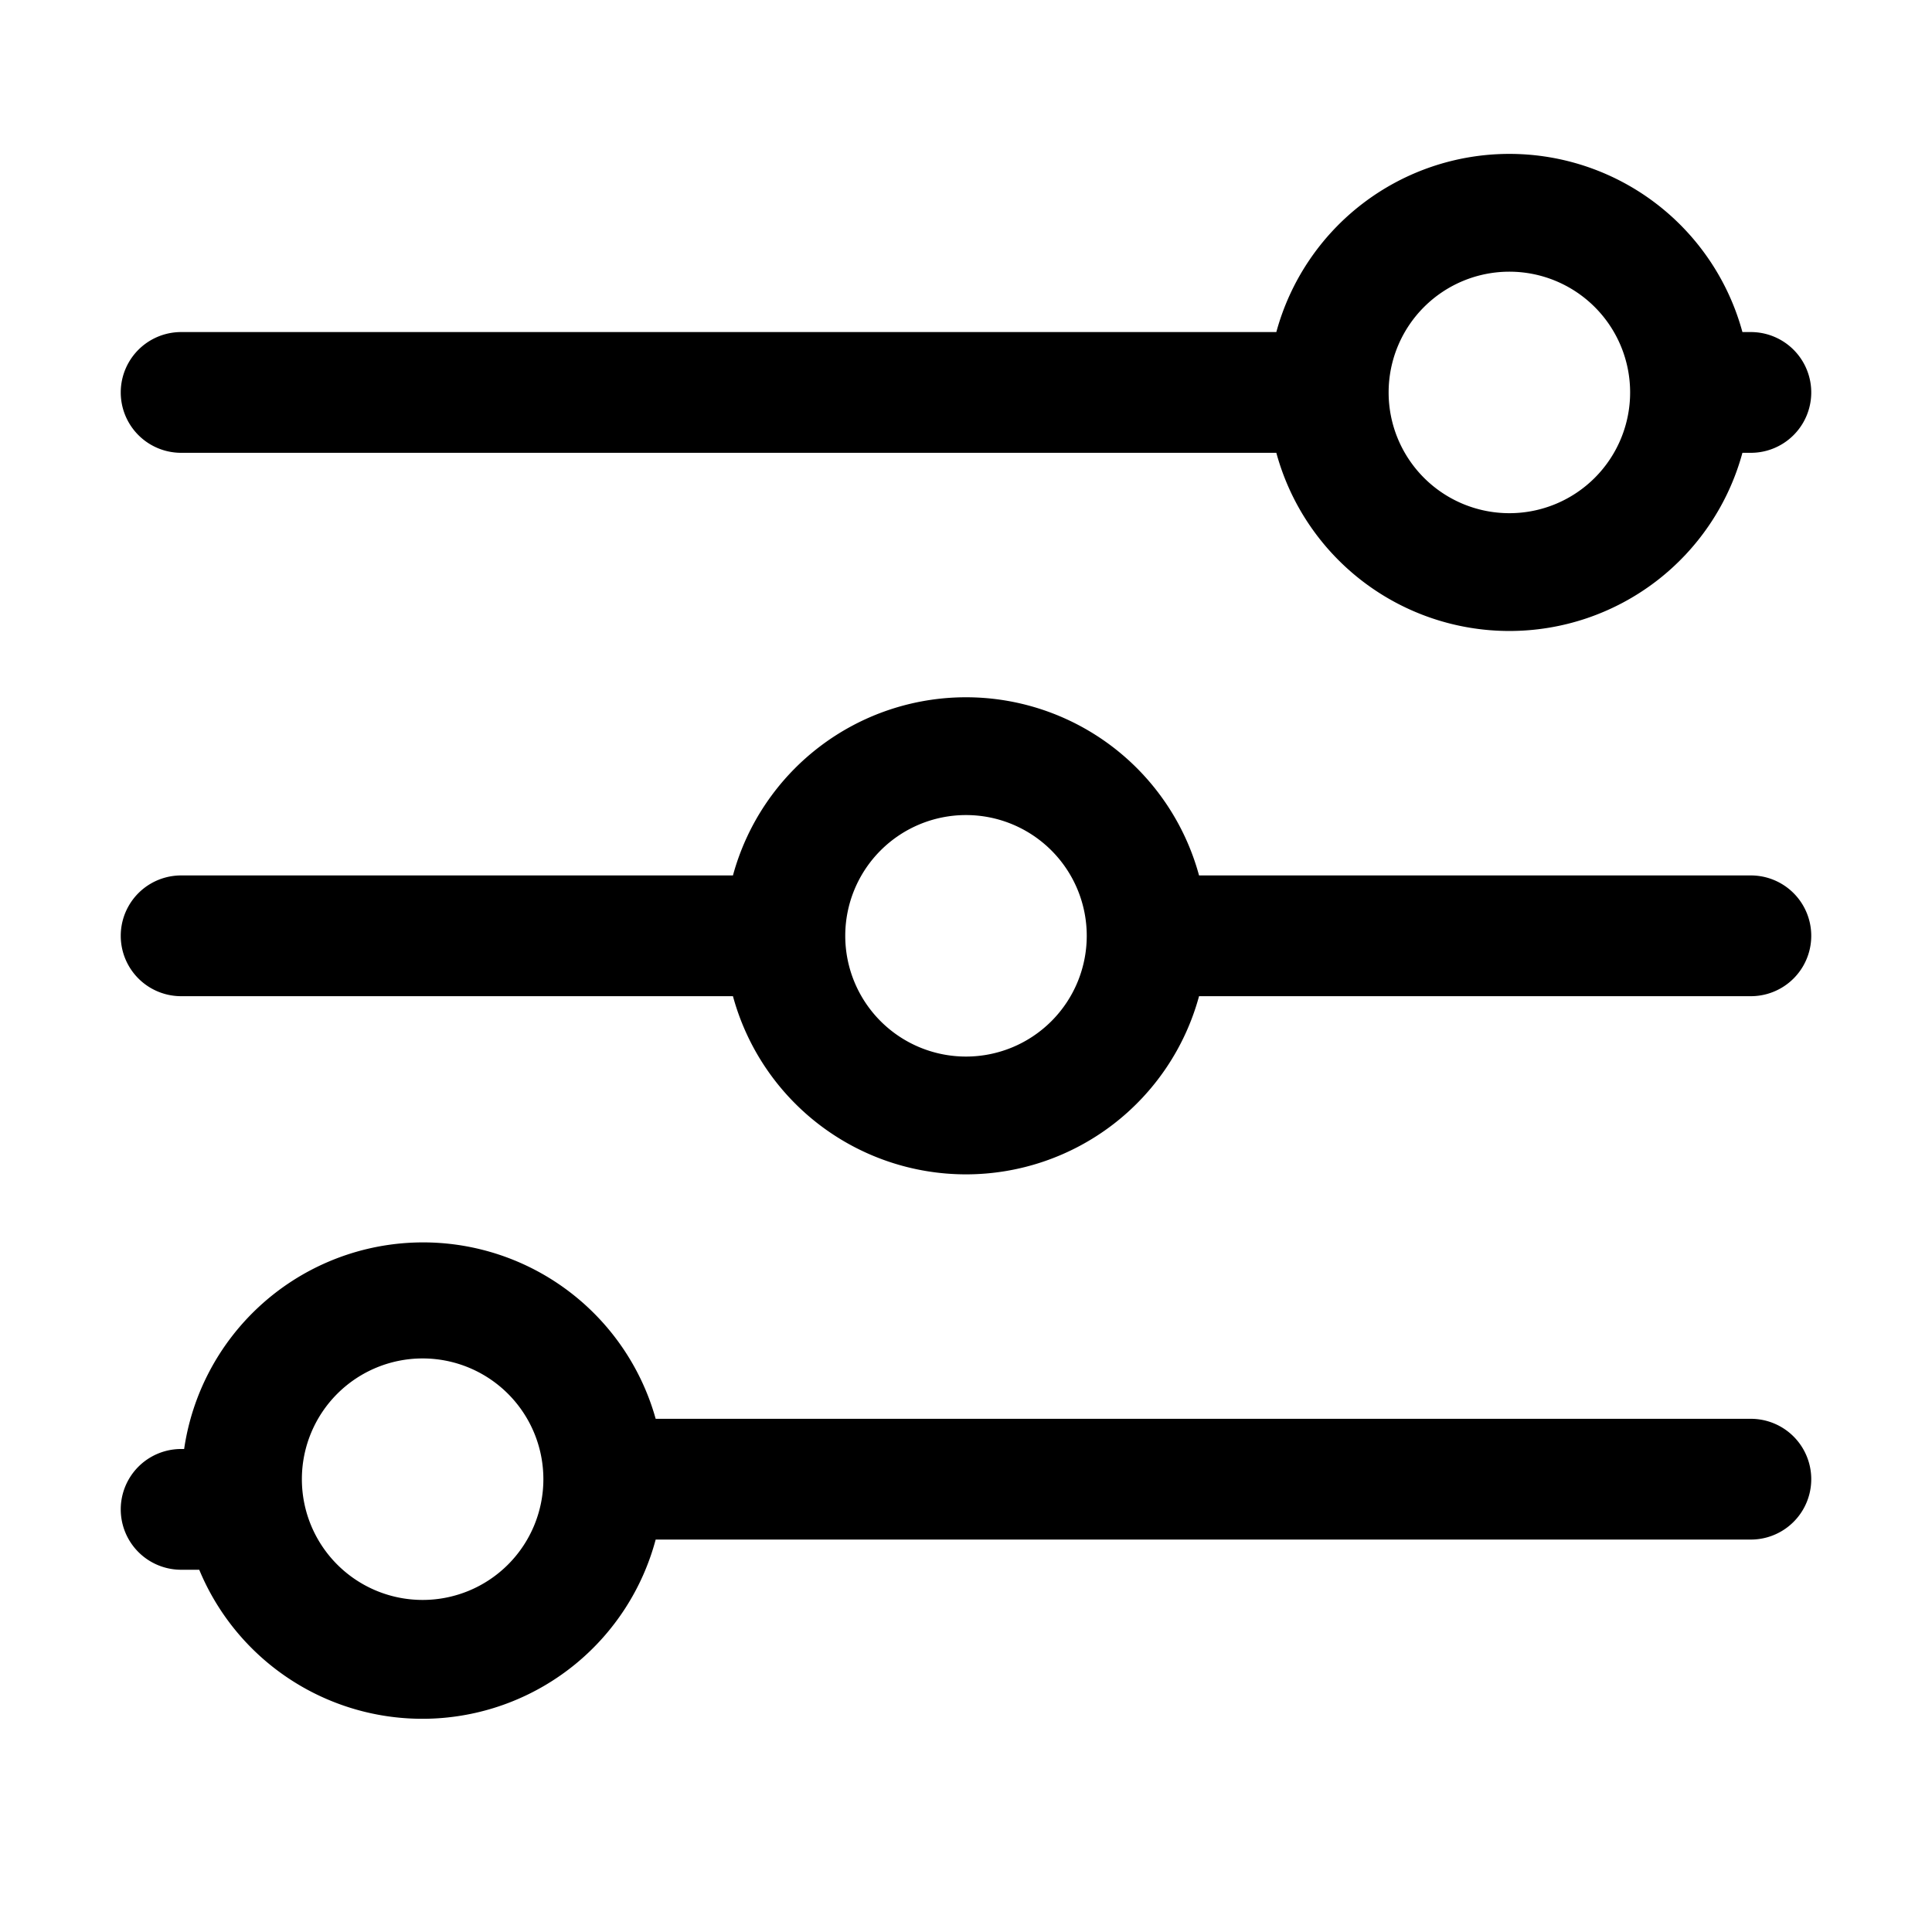 <svg height="512" viewBox="0 0 32 32" width="512" xmlns="http://www.w3.org/2000/svg"><g id="_3_control" data-name="3 control"><path d="m3 7.5h18.14a4 4 0 0 0 7.72 0h.14a1 1 0 0 0 0-2h-.14a4 4 0 0 0 -7.72 0h-18.14a1 1 0 0 0 0 2zm22-3a2 2 0 1 1 -2 2 2 2 0 0 1 2-2zm4 10h-9.14a4 4 0 0 0 -7.72 0h-9.14a1 1 0 0 0 0 2h9.14a4 4 0 0 0 7.72 0h9.14a1 1 0 0 0 0-2zm-13 3a2 2 0 1 1 2-2 2 2 0 0 1 -2 2zm13 6h-18.14a4 4 0 0 0 -7.81.5h-.05a1 1 0 0 0 0 2h.3a4 4 0 0 0 7.56-.5h18.14a1 1 0 0 0 0-2zm-22 3a2 2 0 1 1 2-2 2 2 0 0 1 -2 2z"/></g></svg>